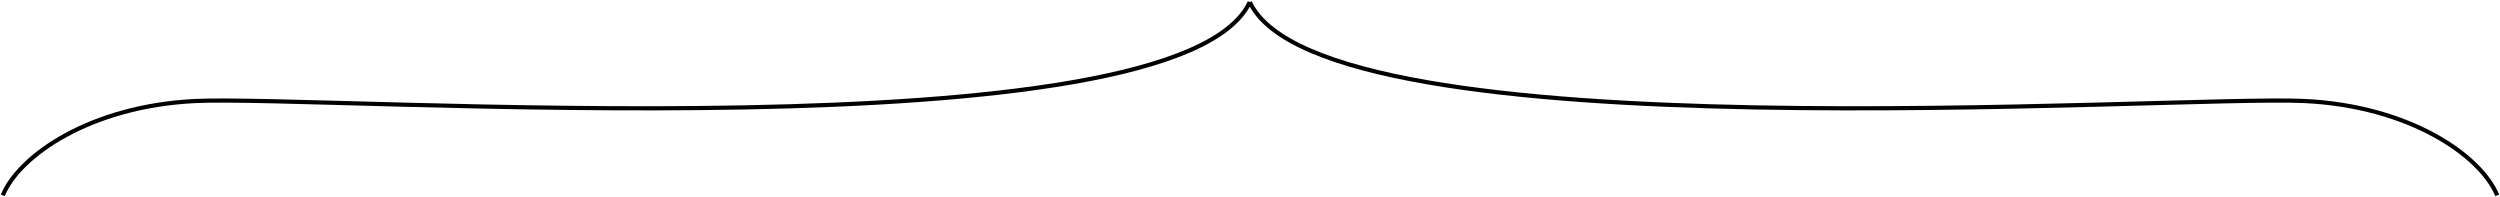 <?xml version="1.0" encoding="UTF-8"?> <svg xmlns="http://www.w3.org/2000/svg" width="1798" height="142" viewBox="0 0 1798 142" fill="none"><path d="M2 140.504C13.787 111.853 64.899 76.264 140.571 72.645C235.162 68.121 846.689 113.155 898.846 1.496" stroke="black" stroke-width="3"></path><path d="M1796 140.504C1784.21 111.853 1733.08 76.264 1657.38 72.645C1562.76 68.121 951.022 113.155 898.847 1.496" stroke="black" stroke-width="3"></path></svg> 